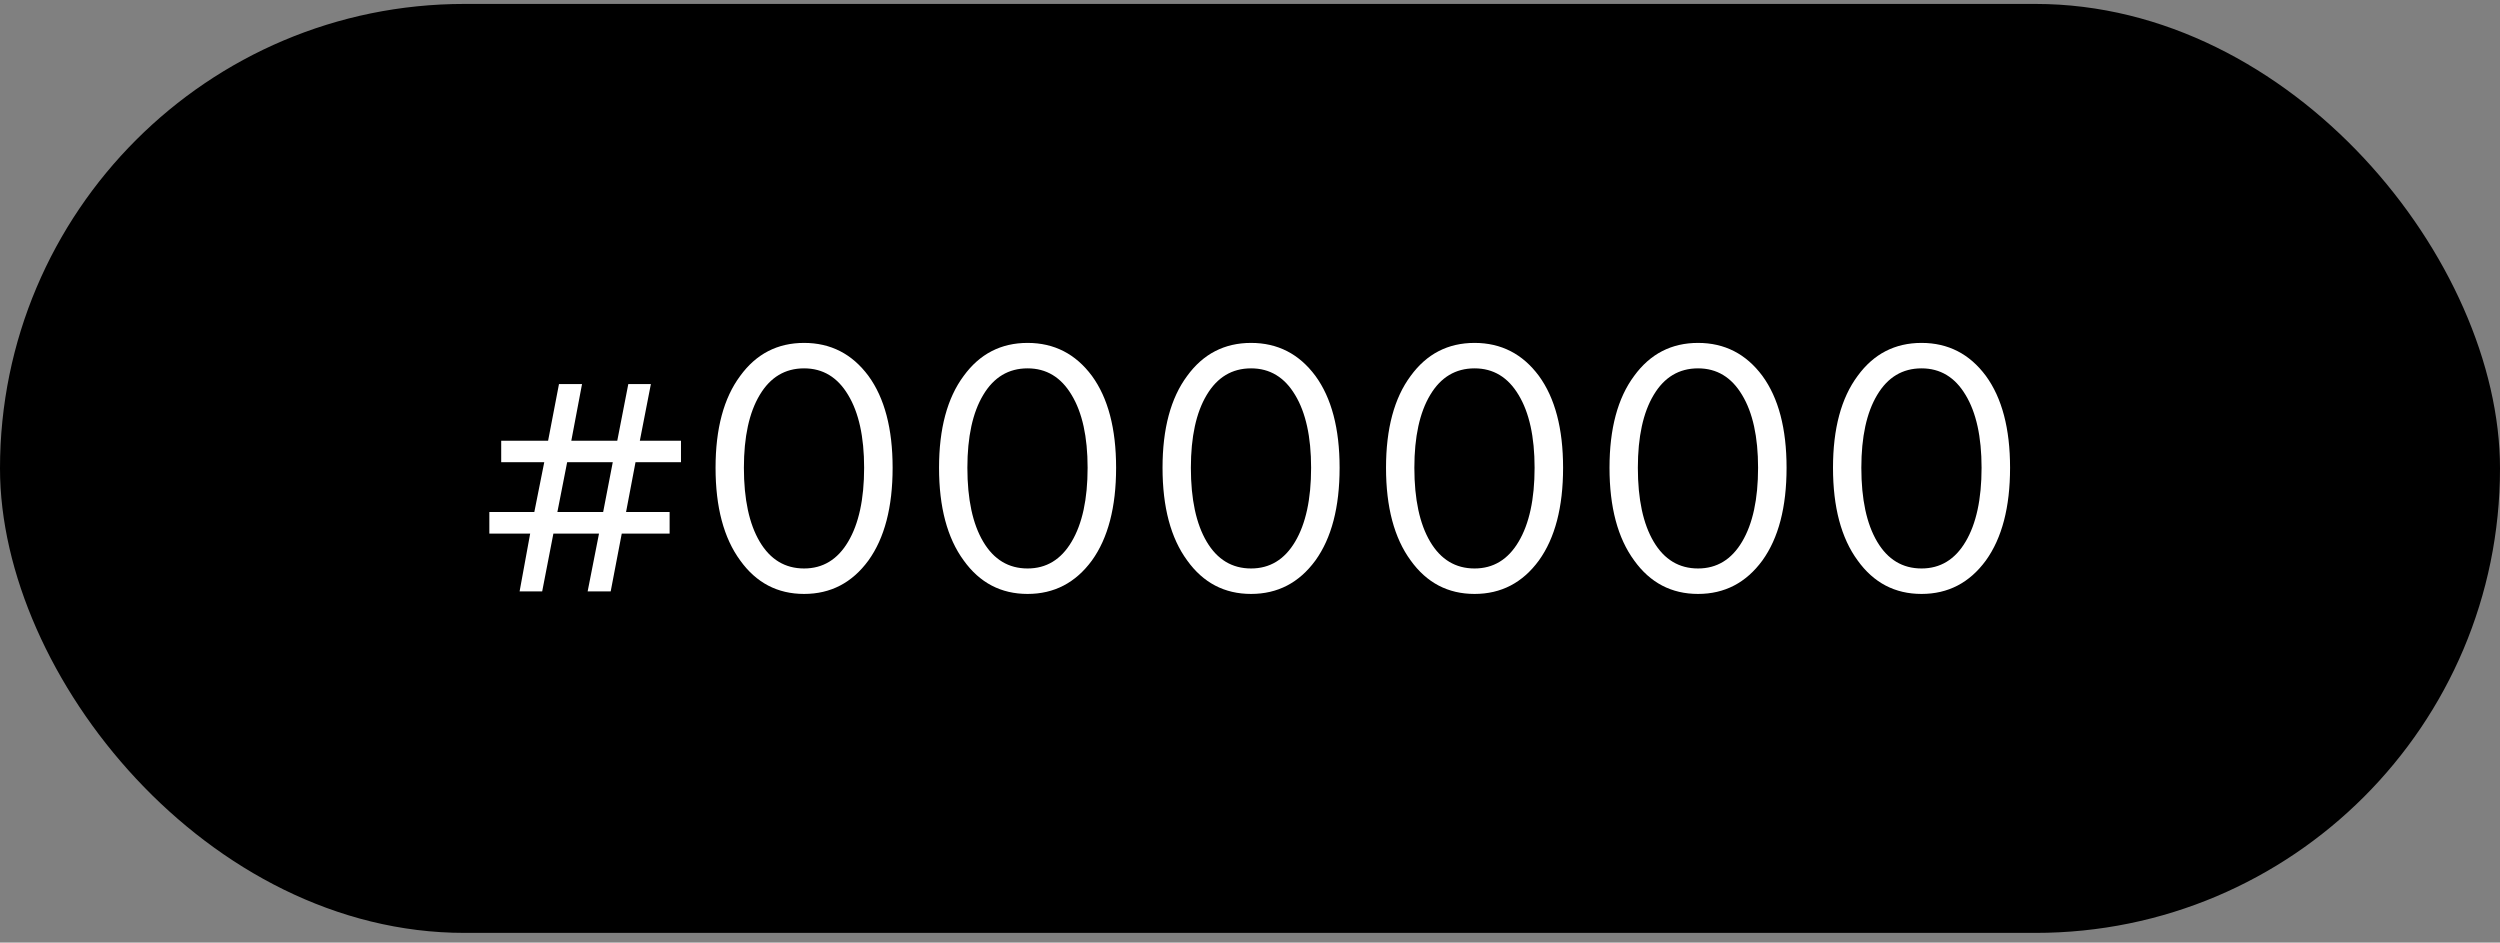 <?xml version="1.0" encoding="UTF-8"?> <svg xmlns="http://www.w3.org/2000/svg" width="183" height="69" viewBox="0 0 183 69" fill="none"><rect x="0" y="0" width="183" height="69" fill="#808080" stroke="none"/> <rect y="0.288" width="183" height="68" rx="34" fill="black"></rect> <path d="M46.52 33.831L45.828 37.476H49.016V39.058H45.512L44.703 43.288H43.016L43.848 39.058H40.508L39.688 43.288H38.035L38.809 39.058H35.82V37.476H39.113L39.84 33.831H36.688V32.261H40.121L40.918 28.112H42.605L41.82 32.261H45.184L45.992 28.112H47.645L46.836 32.261H49.848V33.831H46.52ZM40.801 37.476H44.152L44.855 33.831H41.516L40.801 37.476ZM65.34 34.241C65.34 37.124 64.75 39.386 63.57 41.026C62.375 42.659 60.805 43.476 58.859 43.476C56.914 43.476 55.355 42.659 54.184 41.026C52.98 39.386 52.379 37.124 52.379 34.241C52.379 31.374 52.98 29.132 54.184 27.515C55.355 25.905 56.914 25.101 58.859 25.101C60.805 25.101 62.375 25.905 63.57 27.515C64.75 29.132 65.34 31.374 65.34 34.241ZM58.859 41.612C60.234 41.612 61.309 40.96 62.082 39.655C62.863 38.343 63.254 36.538 63.254 34.241C63.254 31.976 62.863 30.198 62.082 28.909C61.309 27.612 60.234 26.964 58.859 26.964C57.469 26.964 56.387 27.612 55.613 28.909C54.84 30.198 54.453 31.976 54.453 34.241C54.453 36.546 54.84 38.351 55.613 39.655C56.387 40.96 57.469 41.612 58.859 41.612ZM81.699 34.241C81.699 37.124 81.109 39.386 79.93 41.026C78.734 42.659 77.164 43.476 75.219 43.476C73.273 43.476 71.715 42.659 70.543 41.026C69.34 39.386 68.738 37.124 68.738 34.241C68.738 31.374 69.34 29.132 70.543 27.515C71.715 25.905 73.273 25.101 75.219 25.101C77.164 25.101 78.734 25.905 79.93 27.515C81.109 29.132 81.699 31.374 81.699 34.241ZM75.219 41.612C76.594 41.612 77.668 40.96 78.441 39.655C79.223 38.343 79.613 36.538 79.613 34.241C79.613 31.976 79.223 30.198 78.441 28.909C77.668 27.612 76.594 26.964 75.219 26.964C73.828 26.964 72.746 27.612 71.973 28.909C71.199 30.198 70.812 31.976 70.812 34.241C70.812 36.546 71.199 38.351 71.973 39.655C72.746 40.96 73.828 41.612 75.219 41.612ZM98.059 34.241C98.059 37.124 97.469 39.386 96.289 41.026C95.094 42.659 93.523 43.476 91.578 43.476C89.633 43.476 88.074 42.659 86.902 41.026C85.699 39.386 85.098 37.124 85.098 34.241C85.098 31.374 85.699 29.132 86.902 27.515C88.074 25.905 89.633 25.101 91.578 25.101C93.523 25.101 95.094 25.905 96.289 27.515C97.469 29.132 98.059 31.374 98.059 34.241ZM91.578 41.612C92.953 41.612 94.027 40.96 94.801 39.655C95.582 38.343 95.973 36.538 95.973 34.241C95.973 31.976 95.582 30.198 94.801 28.909C94.027 27.612 92.953 26.964 91.578 26.964C90.188 26.964 89.106 27.612 88.332 28.909C87.559 30.198 87.172 31.976 87.172 34.241C87.172 36.546 87.559 38.351 88.332 39.655C89.106 40.96 90.188 41.612 91.578 41.612ZM114.418 34.241C114.418 37.124 113.828 39.386 112.648 41.026C111.453 42.659 109.883 43.476 107.938 43.476C105.992 43.476 104.434 42.659 103.262 41.026C102.059 39.386 101.457 37.124 101.457 34.241C101.457 31.374 102.059 29.132 103.262 27.515C104.434 25.905 105.992 25.101 107.938 25.101C109.883 25.101 111.453 25.905 112.648 27.515C113.828 29.132 114.418 31.374 114.418 34.241ZM107.938 41.612C109.312 41.612 110.387 40.96 111.16 39.655C111.941 38.343 112.332 36.538 112.332 34.241C112.332 31.976 111.941 30.198 111.16 28.909C110.387 27.612 109.312 26.964 107.938 26.964C106.547 26.964 105.465 27.612 104.691 28.909C103.918 30.198 103.531 31.976 103.531 34.241C103.531 36.546 103.918 38.351 104.691 39.655C105.465 40.96 106.547 41.612 107.938 41.612ZM130.777 34.241C130.777 37.124 130.188 39.386 129.008 41.026C127.812 42.659 126.242 43.476 124.297 43.476C122.352 43.476 120.793 42.659 119.621 41.026C118.418 39.386 117.816 37.124 117.816 34.241C117.816 31.374 118.418 29.132 119.621 27.515C120.793 25.905 122.352 25.101 124.297 25.101C126.242 25.101 127.812 25.905 129.008 27.515C130.188 29.132 130.777 31.374 130.777 34.241ZM124.297 41.612C125.672 41.612 126.746 40.96 127.52 39.655C128.301 38.343 128.691 36.538 128.691 34.241C128.691 31.976 128.301 30.198 127.52 28.909C126.746 27.612 125.672 26.964 124.297 26.964C122.906 26.964 121.824 27.612 121.051 28.909C120.277 30.198 119.891 31.976 119.891 34.241C119.891 36.546 120.277 38.351 121.051 39.655C121.824 40.96 122.906 41.612 124.297 41.612ZM147.137 34.241C147.137 37.124 146.547 39.386 145.367 41.026C144.172 42.659 142.602 43.476 140.656 43.476C138.711 43.476 137.152 42.659 135.98 41.026C134.777 39.386 134.176 37.124 134.176 34.241C134.176 31.374 134.777 29.132 135.98 27.515C137.152 25.905 138.711 25.101 140.656 25.101C142.602 25.101 144.172 25.905 145.367 27.515C146.547 29.132 147.137 31.374 147.137 34.241ZM140.656 41.612C142.031 41.612 143.105 40.96 143.879 39.655C144.66 38.343 145.051 36.538 145.051 34.241C145.051 31.976 144.66 30.198 143.879 28.909C143.105 27.612 142.031 26.964 140.656 26.964C139.266 26.964 138.184 27.612 137.41 28.909C136.637 30.198 136.25 31.976 136.25 34.241C136.25 36.546 136.637 38.351 137.41 39.655C138.184 40.96 139.266 41.612 140.656 41.612Z" fill="white"></path> </svg> 